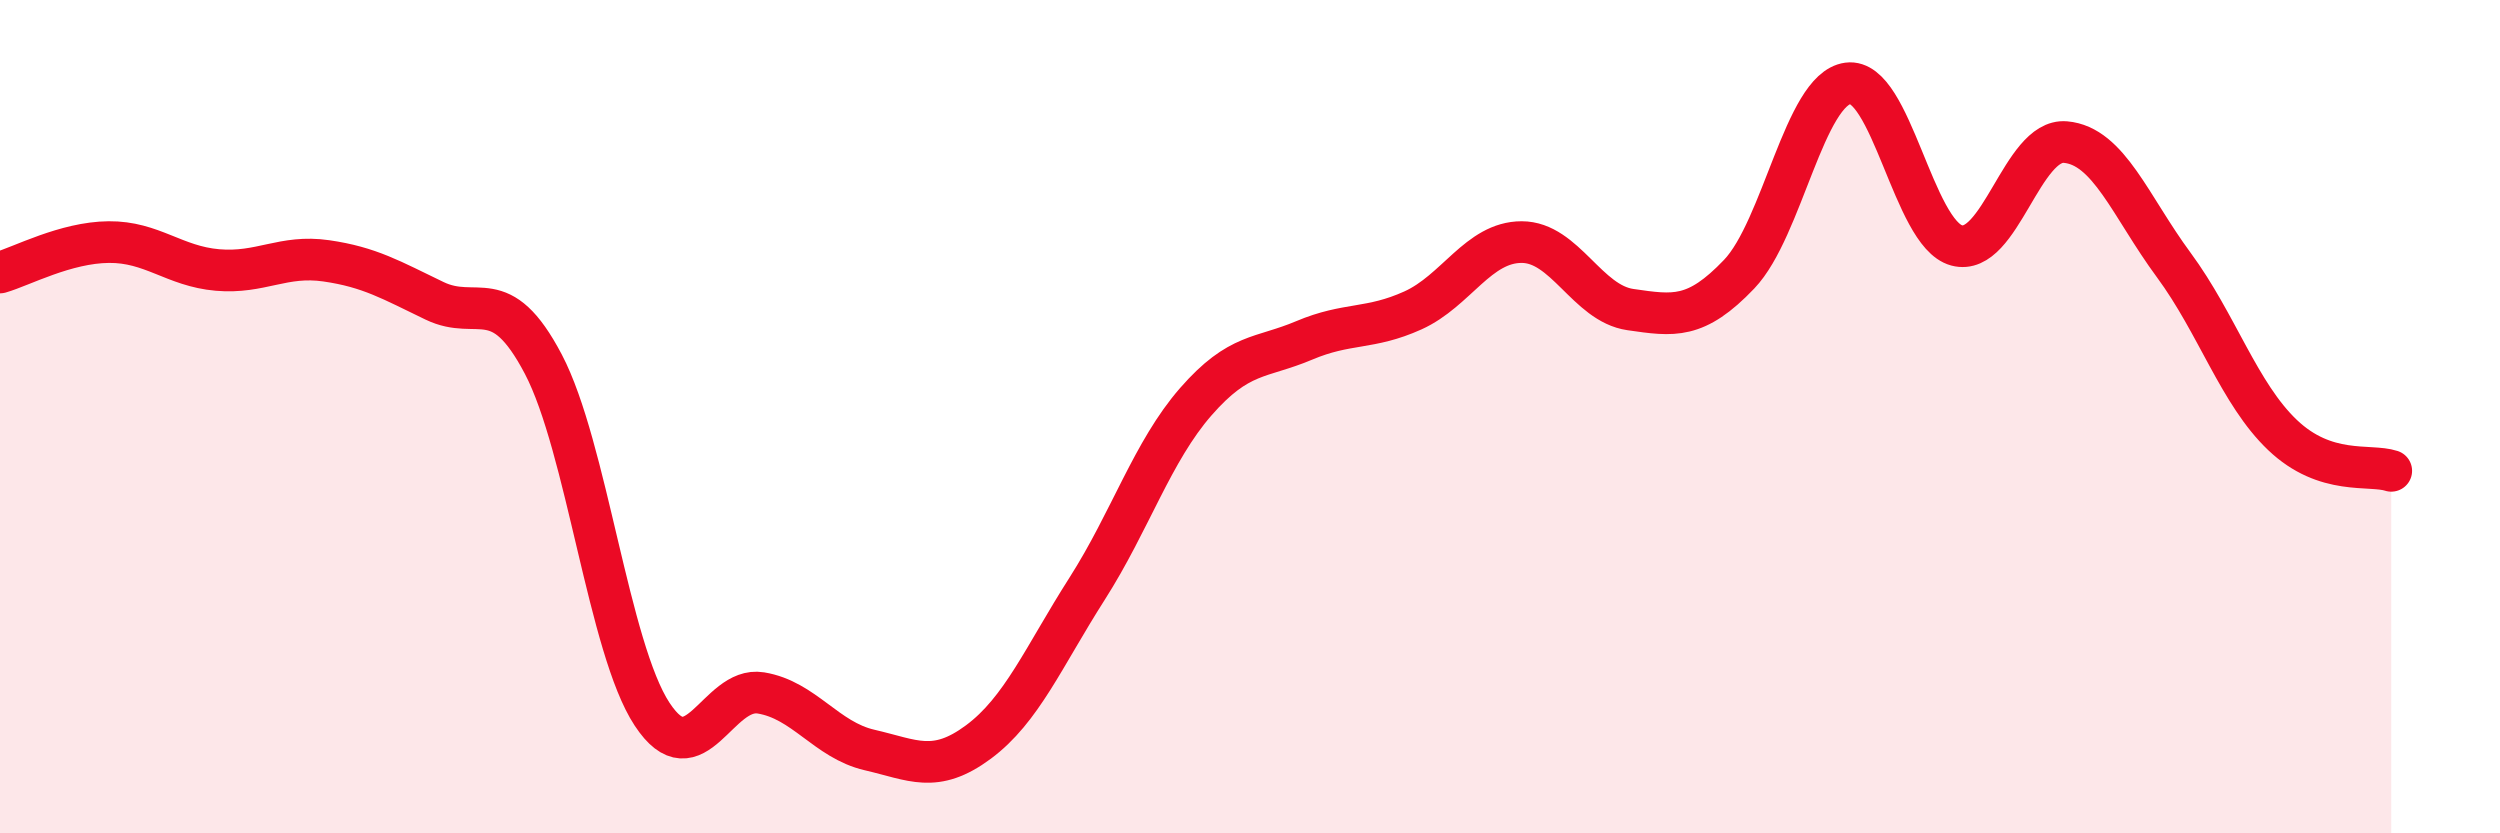 
    <svg width="60" height="20" viewBox="0 0 60 20" xmlns="http://www.w3.org/2000/svg">
      <path
        d="M 0,6.54 C 0.52,6.39 1.57,5.82 2.61,5.81 C 3.65,5.8 4.18,6.39 5.22,6.48 C 6.26,6.57 6.79,6.11 7.83,6.26 C 8.87,6.41 9.39,6.72 10.43,7.22 C 11.47,7.72 12,6.76 13.04,8.74 C 14.08,10.72 14.61,15.56 15.65,17.14 C 16.69,18.72 17.22,16.46 18.26,16.63 C 19.3,16.8 19.83,17.76 20.87,18 C 21.91,18.24 22.44,18.58 23.48,17.81 C 24.52,17.04 25.05,15.76 26.09,14.13 C 27.13,12.5 27.66,10.83 28.7,9.64 C 29.74,8.45 30.26,8.61 31.3,8.17 C 32.34,7.73 32.87,7.92 33.91,7.45 C 34.95,6.98 35.48,5.81 36.52,5.81 C 37.56,5.81 38.09,7.28 39.13,7.43 C 40.17,7.58 40.7,7.67 41.74,6.58 C 42.78,5.49 43.31,2.14 44.35,2 C 45.39,1.86 45.92,5.61 46.96,5.89 C 48,6.17 48.53,3.32 49.57,3.41 C 50.61,3.5 51.13,4.95 52.17,6.36 C 53.21,7.77 53.74,9.45 54.78,10.44 C 55.82,11.43 56.87,11.13 57.39,11.3L57.39 20L0 20Z"
        fill="#EB0A25"
        opacity="0.1"
        stroke-linecap="round"
        stroke-linejoin="round"
      />
      <path
        d="M 0,6.54 C 0.52,6.39 1.57,5.82 2.61,5.81 C 3.65,5.8 4.18,6.39 5.22,6.48 C 6.26,6.57 6.79,6.11 7.83,6.26 C 8.87,6.41 9.39,6.72 10.43,7.22 C 11.47,7.72 12,6.76 13.04,8.74 C 14.08,10.72 14.61,15.56 15.65,17.14 C 16.69,18.72 17.22,16.46 18.26,16.63 C 19.3,16.8 19.83,17.76 20.87,18 C 21.91,18.24 22.44,18.58 23.48,17.81 C 24.52,17.04 25.05,15.76 26.09,14.13 C 27.13,12.5 27.66,10.83 28.7,9.64 C 29.74,8.45 30.26,8.61 31.3,8.17 C 32.34,7.73 32.87,7.92 33.91,7.45 C 34.95,6.98 35.48,5.81 36.52,5.81 C 37.56,5.81 38.09,7.28 39.13,7.43 C 40.17,7.58 40.7,7.67 41.74,6.58 C 42.78,5.49 43.31,2.14 44.35,2 C 45.39,1.86 45.92,5.61 46.96,5.89 C 48,6.17 48.53,3.32 49.57,3.41 C 50.61,3.5 51.13,4.95 52.17,6.36 C 53.21,7.77 53.74,9.45 54.78,10.44 C 55.82,11.43 56.87,11.13 57.39,11.3"
        stroke="#EB0A25"
        stroke-width="1"
        fill="none"
        stroke-linecap="round"
        stroke-linejoin="round"
      />
    </svg>
  